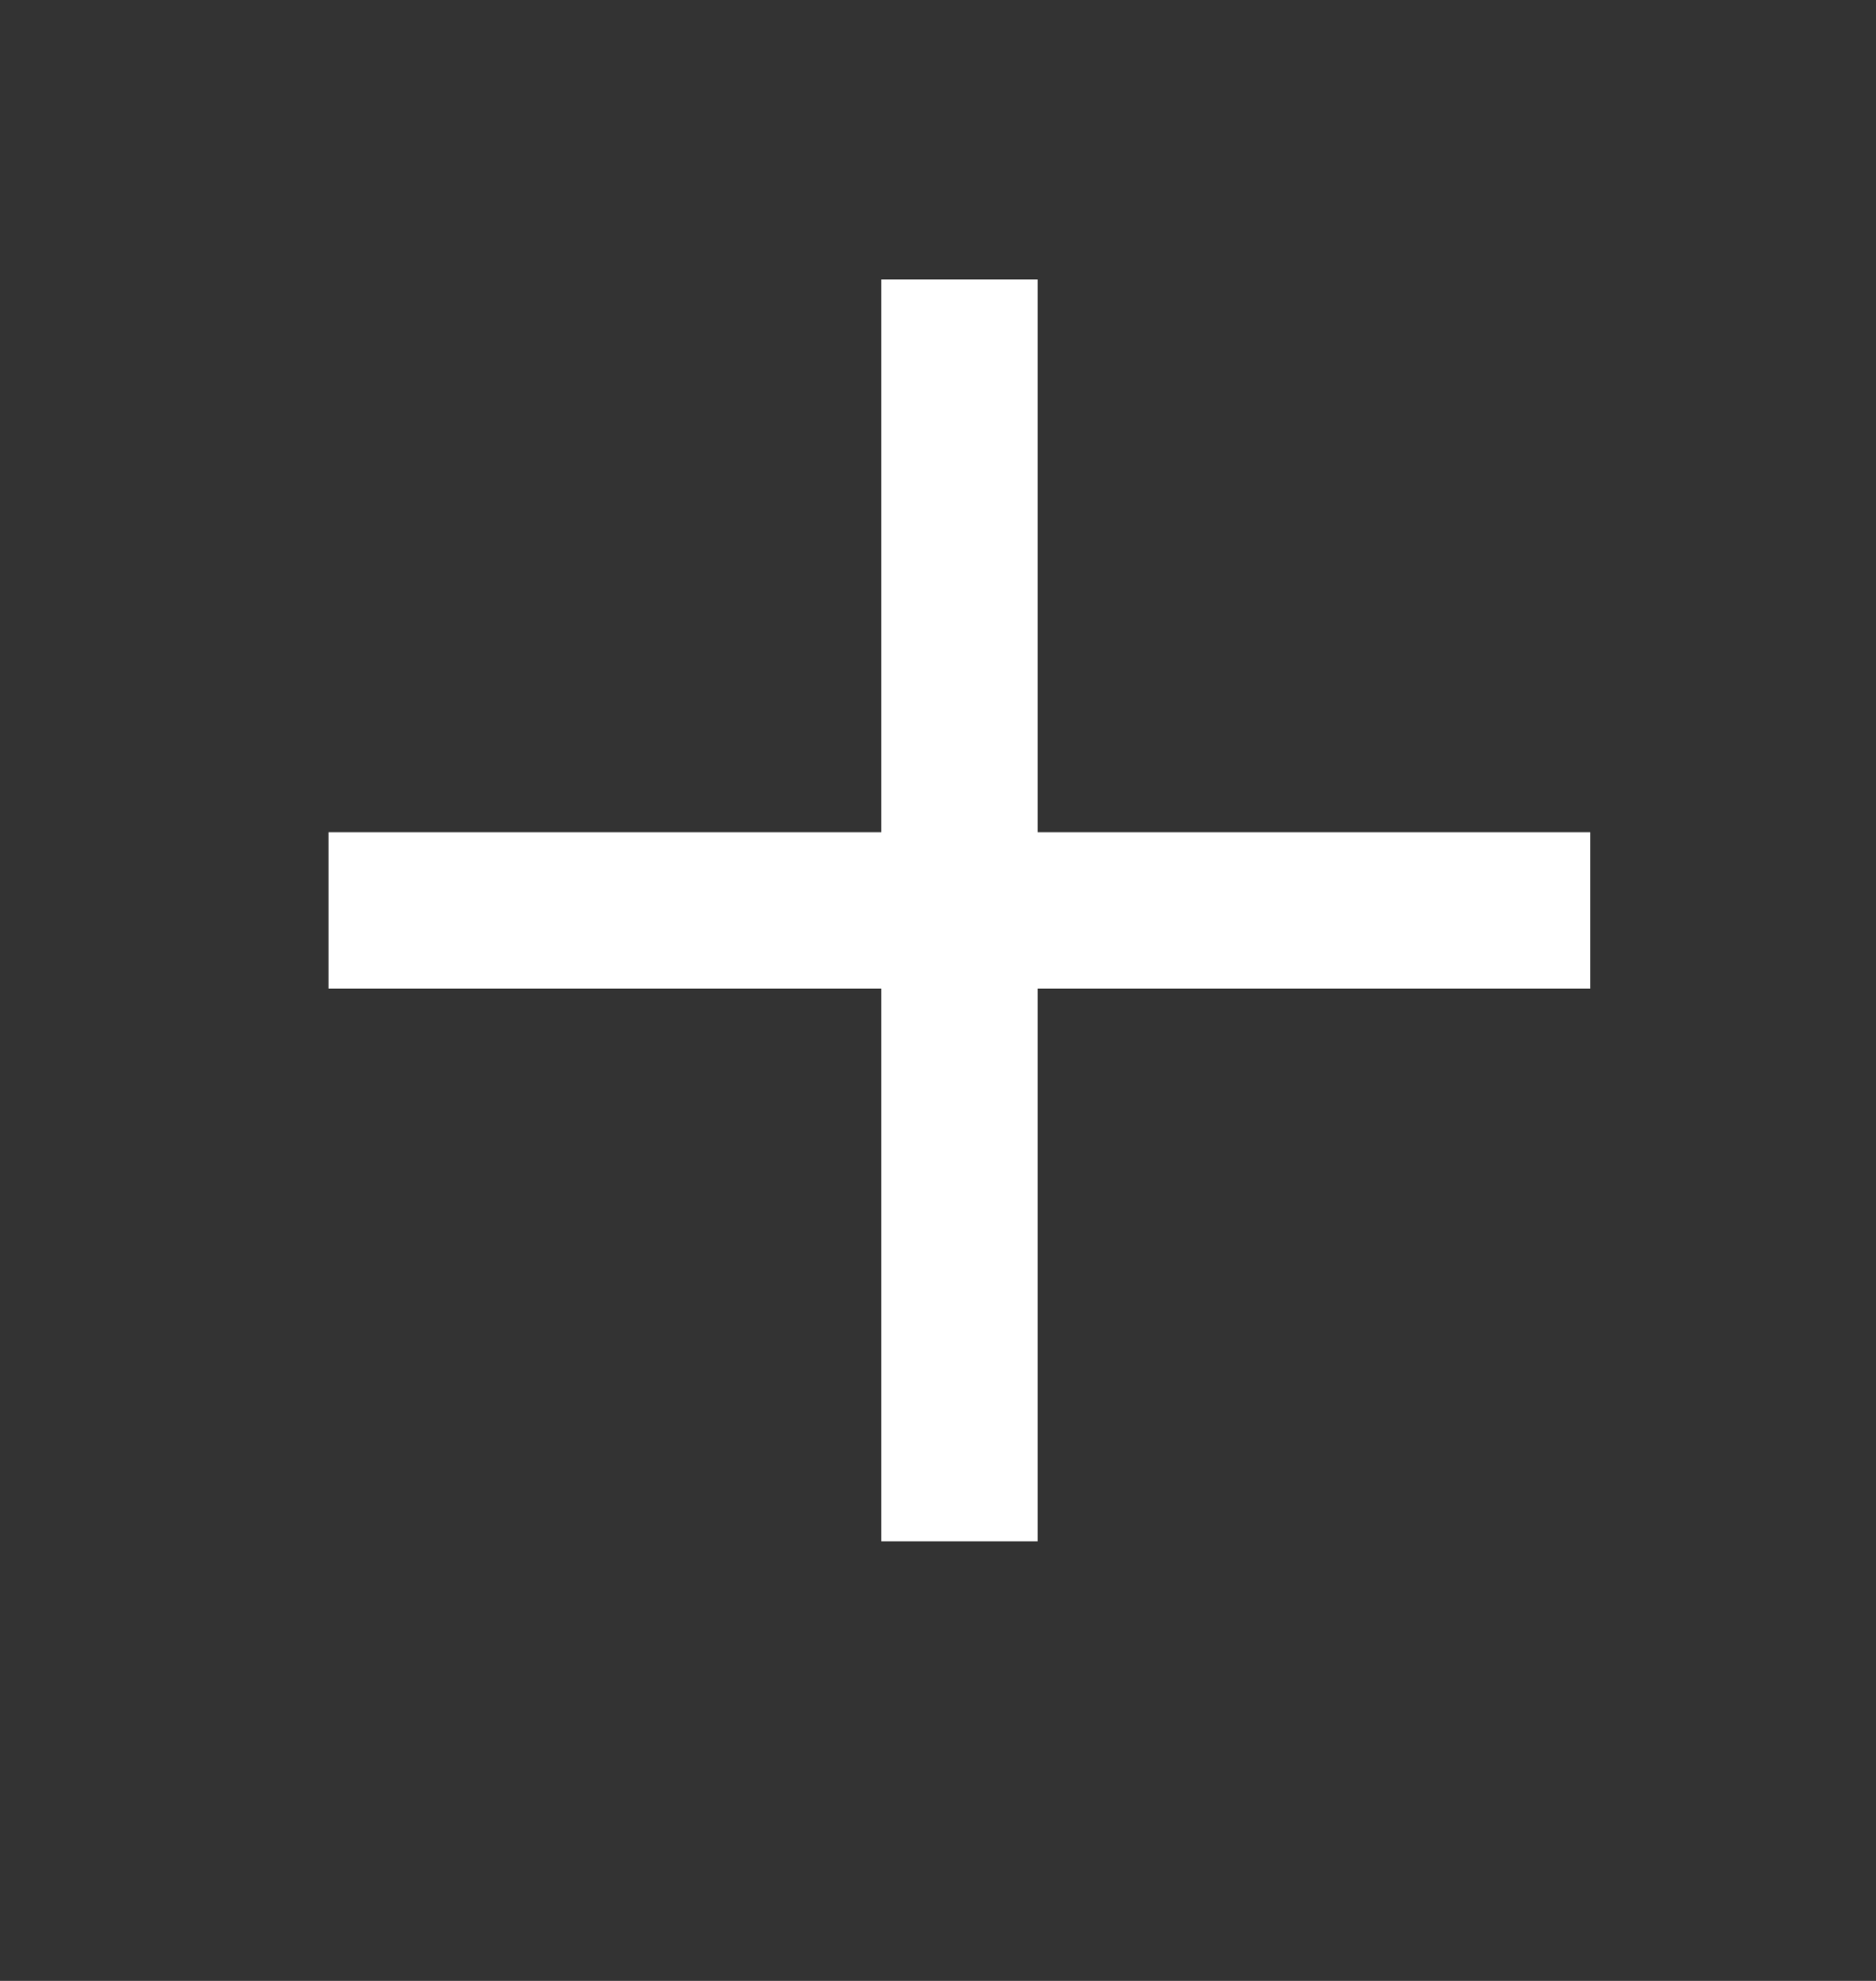 <svg width="18" height="19" viewBox="0 0 18 19" fill="none" xmlns="http://www.w3.org/2000/svg">
<rect x="0" y="0" width="18" height="19" fill="#333333" stroke="none"/>
<path d="M14.508 8.732H3.901" stroke="white" stroke-width="1.5" stroke-linecap="square"/>
<path d="M9.205 3.429V14.035" stroke="white" stroke-width="1.5" stroke-linecap="square"/>
</svg>
